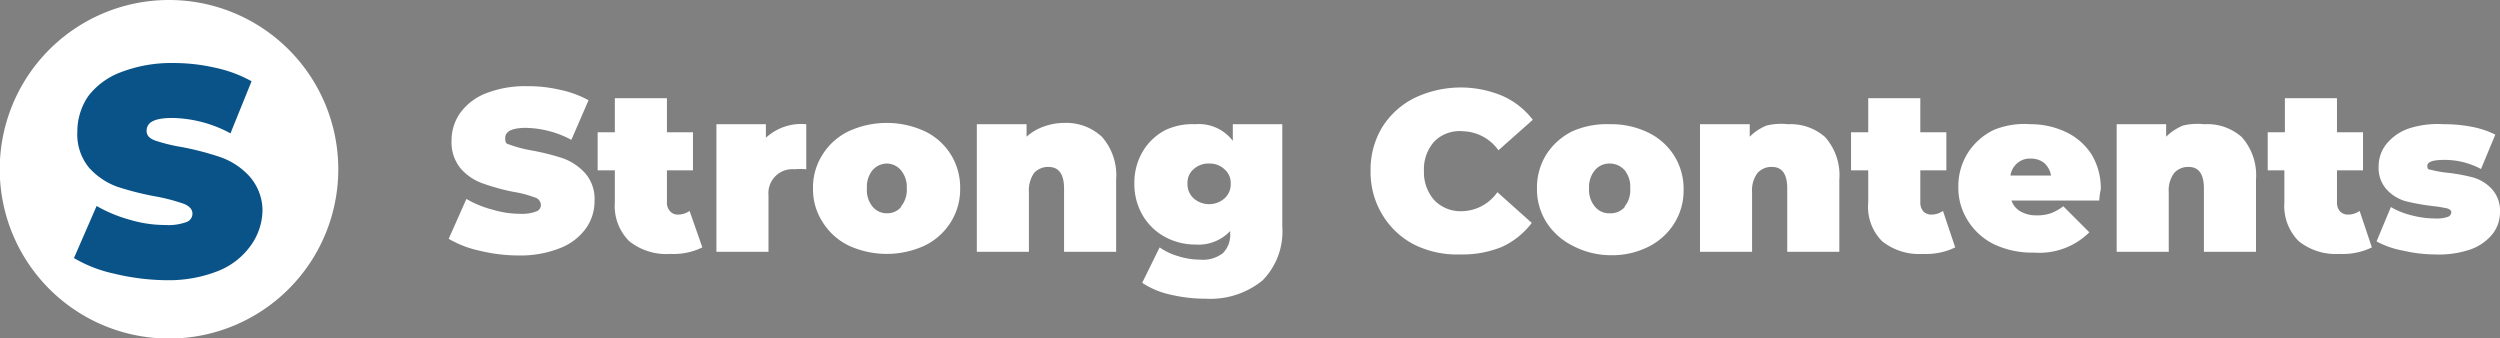 <?xml version="1.0" encoding="UTF-8"?>
<svg xmlns="http://www.w3.org/2000/svg" viewBox="0 0 96 12.99">
  <rect x="0" y="0" width="96" height="12.99" fill="#808080" stroke="none"/>
  <path d="M19.35,10.86a4,4,0,0,1-1.2-.46l.68-1.53a4,4,0,0,0,1,.41,3.69,3.69,0,0,0,1.06.16,1.55,1.55,0,0,0,.62-.09.26.26,0,0,0,.18-.25.31.31,0,0,0-.24-.29,4.14,4.14,0,0,0-.8-.21,8.31,8.31,0,0,1-1.2-.33,2,2,0,0,1-.84-.57,1.57,1.57,0,0,1-.35-1.07,1.82,1.82,0,0,1,.33-1.06,2.2,2.2,0,0,1,1-.76,4.11,4.11,0,0,1,1.58-.27,5.29,5.29,0,0,1,1.26.14,3.91,3.91,0,0,1,1.09.4L22.86,6.6a3.84,3.84,0,0,0-1.74-.46c-.53,0-.8.13-.8.39s.08.21.24.28a5.11,5.11,0,0,0,.79.2,8.9,8.9,0,0,1,1.19.3,2.13,2.13,0,0,1,.85.57,1.5,1.5,0,0,1,.36,1.06A1.8,1.8,0,0,1,23.42,10a2.2,2.2,0,0,1-1,.76,4.1,4.1,0,0,1-1.58.28A6.3,6.3,0,0,1,19.35,10.86Z" transform="translate(-0.92 -1.23)" style="fill:#fff"></path>
  <path d="M27.89,10.73a2.51,2.51,0,0,1-1.23.25,2.28,2.28,0,0,1-1.58-.49A1.91,1.91,0,0,1,24.53,9V7.77h-.66V6.31h.66V5h2V6.31h1V7.77h-1V9a.47.47,0,0,0,.12.34.38.38,0,0,0,.3.13.77.77,0,0,0,.45-.14Z" transform="translate(-0.92 -1.23)" style="fill:#fff"></path>
  <path d="M31.88,6V7.73a2.42,2.42,0,0,0-.45,0,.92.92,0,0,0-1,1V10.9h-2V6h1.9v.52A2,2,0,0,1,31.88,6Z" transform="translate(-0.92 -1.23)" style="fill:#fff"></path>
  <path d="M33.51,10.66a2.43,2.43,0,0,1-1-.9,2.3,2.3,0,0,1-.37-1.3,2.32,2.32,0,0,1,.37-1.3,2.41,2.41,0,0,1,1-.89,3.49,3.49,0,0,1,2.92,0,2.38,2.38,0,0,1,1.36,2.19,2.37,2.37,0,0,1-.36,1.3,2.43,2.43,0,0,1-1,.9,3.49,3.49,0,0,1-2.92,0Zm2-1.49a1,1,0,0,0,.23-.71,1,1,0,0,0-.23-.7A.72.72,0,0,0,35,7.51a.74.74,0,0,0-.57.25,1,1,0,0,0-.22.7,1,1,0,0,0,.22.71.71.71,0,0,0,.57.25A.69.69,0,0,0,35.53,9.17Z" transform="translate(-0.92 -1.23)" style="fill:#fff"></path>
  <path d="M43.24,6.49a2.24,2.24,0,0,1,.54,1.64V10.9h-2V8.47c0-.55-.2-.83-.6-.83a.73.73,0,0,0-.55.23,1.17,1.17,0,0,0-.2.74V10.9h-2V6h1.91v.48A1.93,1.93,0,0,1,41,6.09a2.28,2.28,0,0,1,.8-.14A2,2,0,0,1,43.24,6.49Z" transform="translate(-0.92 -1.23)" style="fill:#fff"></path>
  <path d="M50.16,6V9.93A2.68,2.68,0,0,1,49.4,12a3.18,3.18,0,0,1-2.19.7,5.83,5.83,0,0,1-1.36-.16,3.17,3.17,0,0,1-1.07-.45l.67-1.36a2.41,2.41,0,0,0,.72.34,2.8,2.8,0,0,0,.83.13,1.25,1.25,0,0,0,.88-.25,1,1,0,0,0,.28-.76v-.09a1.67,1.67,0,0,1-1.34.52,2.43,2.43,0,0,1-1.16-.29,2.21,2.21,0,0,1-.86-.83,2.35,2.35,0,0,1-.32-1.23,2.34,2.34,0,0,1,.32-1.22,2.18,2.18,0,0,1,.86-.82A2.43,2.43,0,0,1,46.82,6a1.63,1.63,0,0,1,1.44.64V6ZM47.94,8.85a.73.73,0,0,0,.24-.57.69.69,0,0,0-.24-.55.82.82,0,0,0-.59-.22.84.84,0,0,0-.6.22.68.68,0,0,0-.23.55.73.73,0,0,0,.24.57.9.9,0,0,0,1.18,0Z" transform="translate(-0.92 -1.23)" style="fill:#fff"></path>
  <path d="M55.22,10.62A3.06,3.06,0,0,1,54,9.47a3.15,3.15,0,0,1-.45-1.68A3.15,3.15,0,0,1,54,6.11,3.08,3.08,0,0,1,55.22,5a4.13,4.13,0,0,1,3.39-.09,3,3,0,0,1,1.17.92L58.46,7a1.73,1.73,0,0,0-1.36-.73A1.37,1.37,0,0,0,56,6.66a1.59,1.59,0,0,0-.4,1.13A1.61,1.61,0,0,0,56,8.92a1.4,1.4,0,0,0,1.06.42,1.7,1.7,0,0,0,1.36-.73l1.32,1.18a3,3,0,0,1-1.17.93A4,4,0,0,1,57,11,3.7,3.7,0,0,1,55.22,10.62Z" transform="translate(-0.92 -1.23)" style="fill:#fff"></path>
  <path d="M61.3,10.66a2.52,2.52,0,0,1-1-.9,2.37,2.37,0,0,1-.36-1.3,2.4,2.4,0,0,1,.36-1.3,2.5,2.5,0,0,1,1-.89A3.28,3.28,0,0,1,62.75,6a3.23,3.23,0,0,1,1.46.32,2.43,2.43,0,0,1,1,.89,2.4,2.4,0,0,1,.36,1.3,2.37,2.37,0,0,1-.36,1.3,2.46,2.46,0,0,1-1,.9,3.11,3.11,0,0,1-1.46.32A3.15,3.15,0,0,1,61.3,10.66Zm2-1.49a1,1,0,0,0,.22-.71,1,1,0,0,0-.22-.7.76.76,0,0,0-.57-.25.72.72,0,0,0-.56.25,1,1,0,0,0-.23.7,1,1,0,0,0,.23.71.69.69,0,0,0,.56.25A.72.72,0,0,0,63.32,9.17Z" transform="translate(-0.92 -1.23)" style="fill:#fff"></path>
  <path d="M71,6.49a2.2,2.2,0,0,1,.55,1.64V10.9h-2V8.47c0-.55-.19-.83-.59-.83a.72.72,0,0,0-.55.23,1.11,1.11,0,0,0-.21.74V10.9h-2V6h1.91v.48a1.89,1.89,0,0,1,.65-.43A2.38,2.38,0,0,1,69.58,6,2,2,0,0,1,71,6.49Z" transform="translate(-0.92 -1.23)" style="fill:#fff"></path>
  <path d="M76,10.73a2.55,2.55,0,0,1-1.24.25,2.27,2.27,0,0,1-1.57-.49A1.87,1.87,0,0,1,72.66,9V7.77H72V6.31h.66V5h2V6.31h1V7.77h-1V9a.51.51,0,0,0,.11.34.42.42,0,0,0,.31.13.77.77,0,0,0,.45-.14Z" transform="translate(-0.92 -1.23)" style="fill:#fff"></path>
  <path d="M81.53,8.93H78.16a.77.77,0,0,0,.35.42,1.21,1.21,0,0,0,.62.15,1.62,1.62,0,0,0,.54-.08,1.83,1.83,0,0,0,.48-.27l1,1a2.72,2.72,0,0,1-2.12.78,3.42,3.42,0,0,1-1.54-.32,2.46,2.46,0,0,1-1-.9,2.35,2.35,0,0,1-.37-1.3,2.4,2.4,0,0,1,.36-1.3,2.44,2.44,0,0,1,1-.89A3.08,3.08,0,0,1,78.89,6a3.13,3.13,0,0,1,1.34.29,2.38,2.38,0,0,1,1,.86,2.51,2.51,0,0,1,.36,1.36S81.55,8.65,81.53,8.93ZM78.39,7.49a.77.77,0,0,0-.27.48h1.56a.84.84,0,0,0-.26-.48.81.81,0,0,0-.52-.17A.73.73,0,0,0,78.39,7.49Z" transform="translate(-0.92 -1.23)" style="fill:#fff"></path>
  <path d="M87,6.49a2.2,2.2,0,0,1,.55,1.64V10.9h-2V8.47c0-.55-.19-.83-.59-.83a.72.72,0,0,0-.55.23,1.11,1.11,0,0,0-.21.74V10.9h-2V6H84.1v.48a2,2,0,0,1,.65-.43A2.38,2.38,0,0,1,85.56,6,2,2,0,0,1,87,6.49Z" transform="translate(-0.92 -1.23)" style="fill:#fff"></path>
  <path d="M92,10.73a2.55,2.55,0,0,1-1.24.25,2.27,2.27,0,0,1-1.57-.49A1.91,1.91,0,0,1,88.64,9V7.77H88V6.31h.66V5h2V6.31h1V7.77h-1V9a.51.51,0,0,0,.11.34.42.42,0,0,0,.31.13.77.77,0,0,0,.45-.14Z" transform="translate(-0.92 -1.23)" style="fill:#fff"></path>
  <path d="M93.18,10.85a3.37,3.37,0,0,1-1-.35l.55-1.32a2.91,2.91,0,0,0,.8.32,3.6,3.6,0,0,0,.9.12,1.32,1.32,0,0,0,.48-.06.2.2,0,0,0,.14-.17c0-.08-.06-.13-.17-.16a4.92,4.92,0,0,0-.57-.09,9,9,0,0,1-1-.18,1.58,1.58,0,0,1-.73-.44,1.23,1.23,0,0,1-.32-.91,1.36,1.36,0,0,1,.29-.84,1.91,1.91,0,0,1,.85-.6A3.6,3.6,0,0,1,94.76,6a5.49,5.49,0,0,1,1.08.1,3.39,3.39,0,0,1,.9.3l-.55,1.32a2.94,2.94,0,0,0-1.4-.35c-.44,0-.66.07-.66.23s.06.13.18.16a3.94,3.94,0,0,0,.56.1,6.74,6.74,0,0,1,1,.18,1.58,1.58,0,0,1,.73.44,1.24,1.24,0,0,1,.32.91,1.35,1.35,0,0,1-.29.83,1.9,1.9,0,0,1-.85.59A3.77,3.77,0,0,1,94.4,11,5.56,5.56,0,0,1,93.18,10.85Z" transform="translate(-0.92 -1.23)" style="fill:#fff"></path>
  <path d="M13.91,7.72a6.5,6.5,0,1,1-6.5-6.49A6.5,6.5,0,0,1,13.91,7.72Z" transform="translate(-0.92 -1.23)" style="fill:#fff"></path>
  <path d="M5.31,11.74a5.22,5.22,0,0,1-1.55-.6l.87-2a5.46,5.46,0,0,0,1.28.53,4.72,4.72,0,0,0,1.36.2,2,2,0,0,0,.8-.11.34.34,0,0,0,.24-.32c0-.17-.11-.29-.32-.38a7.43,7.43,0,0,0-1-.27A11.31,11.31,0,0,1,5.42,8.4a2.69,2.69,0,0,1-1.08-.73A2,2,0,0,1,3.89,6.3a2.41,2.41,0,0,1,.42-1.38A2.81,2.81,0,0,1,5.57,4a5.37,5.37,0,0,1,2-.35,7.16,7.16,0,0,1,1.61.18,5,5,0,0,1,1.4.52l-.81,2a4.86,4.86,0,0,0-2.22-.59c-.7,0-1,.16-1,.5,0,.16.1.28.31.36a6.31,6.31,0,0,0,1,.25,10.93,10.93,0,0,1,1.54.4,2.74,2.74,0,0,1,1.09.72A2,2,0,0,1,11,9.26a2.37,2.37,0,0,1-.43,1.37,2.81,2.81,0,0,1-1.26,1,5.17,5.17,0,0,1-2,.36A8.85,8.85,0,0,1,5.31,11.74Z" transform="translate(-0.92 -1.23)" style="fill:#095389"></path>
</svg>
